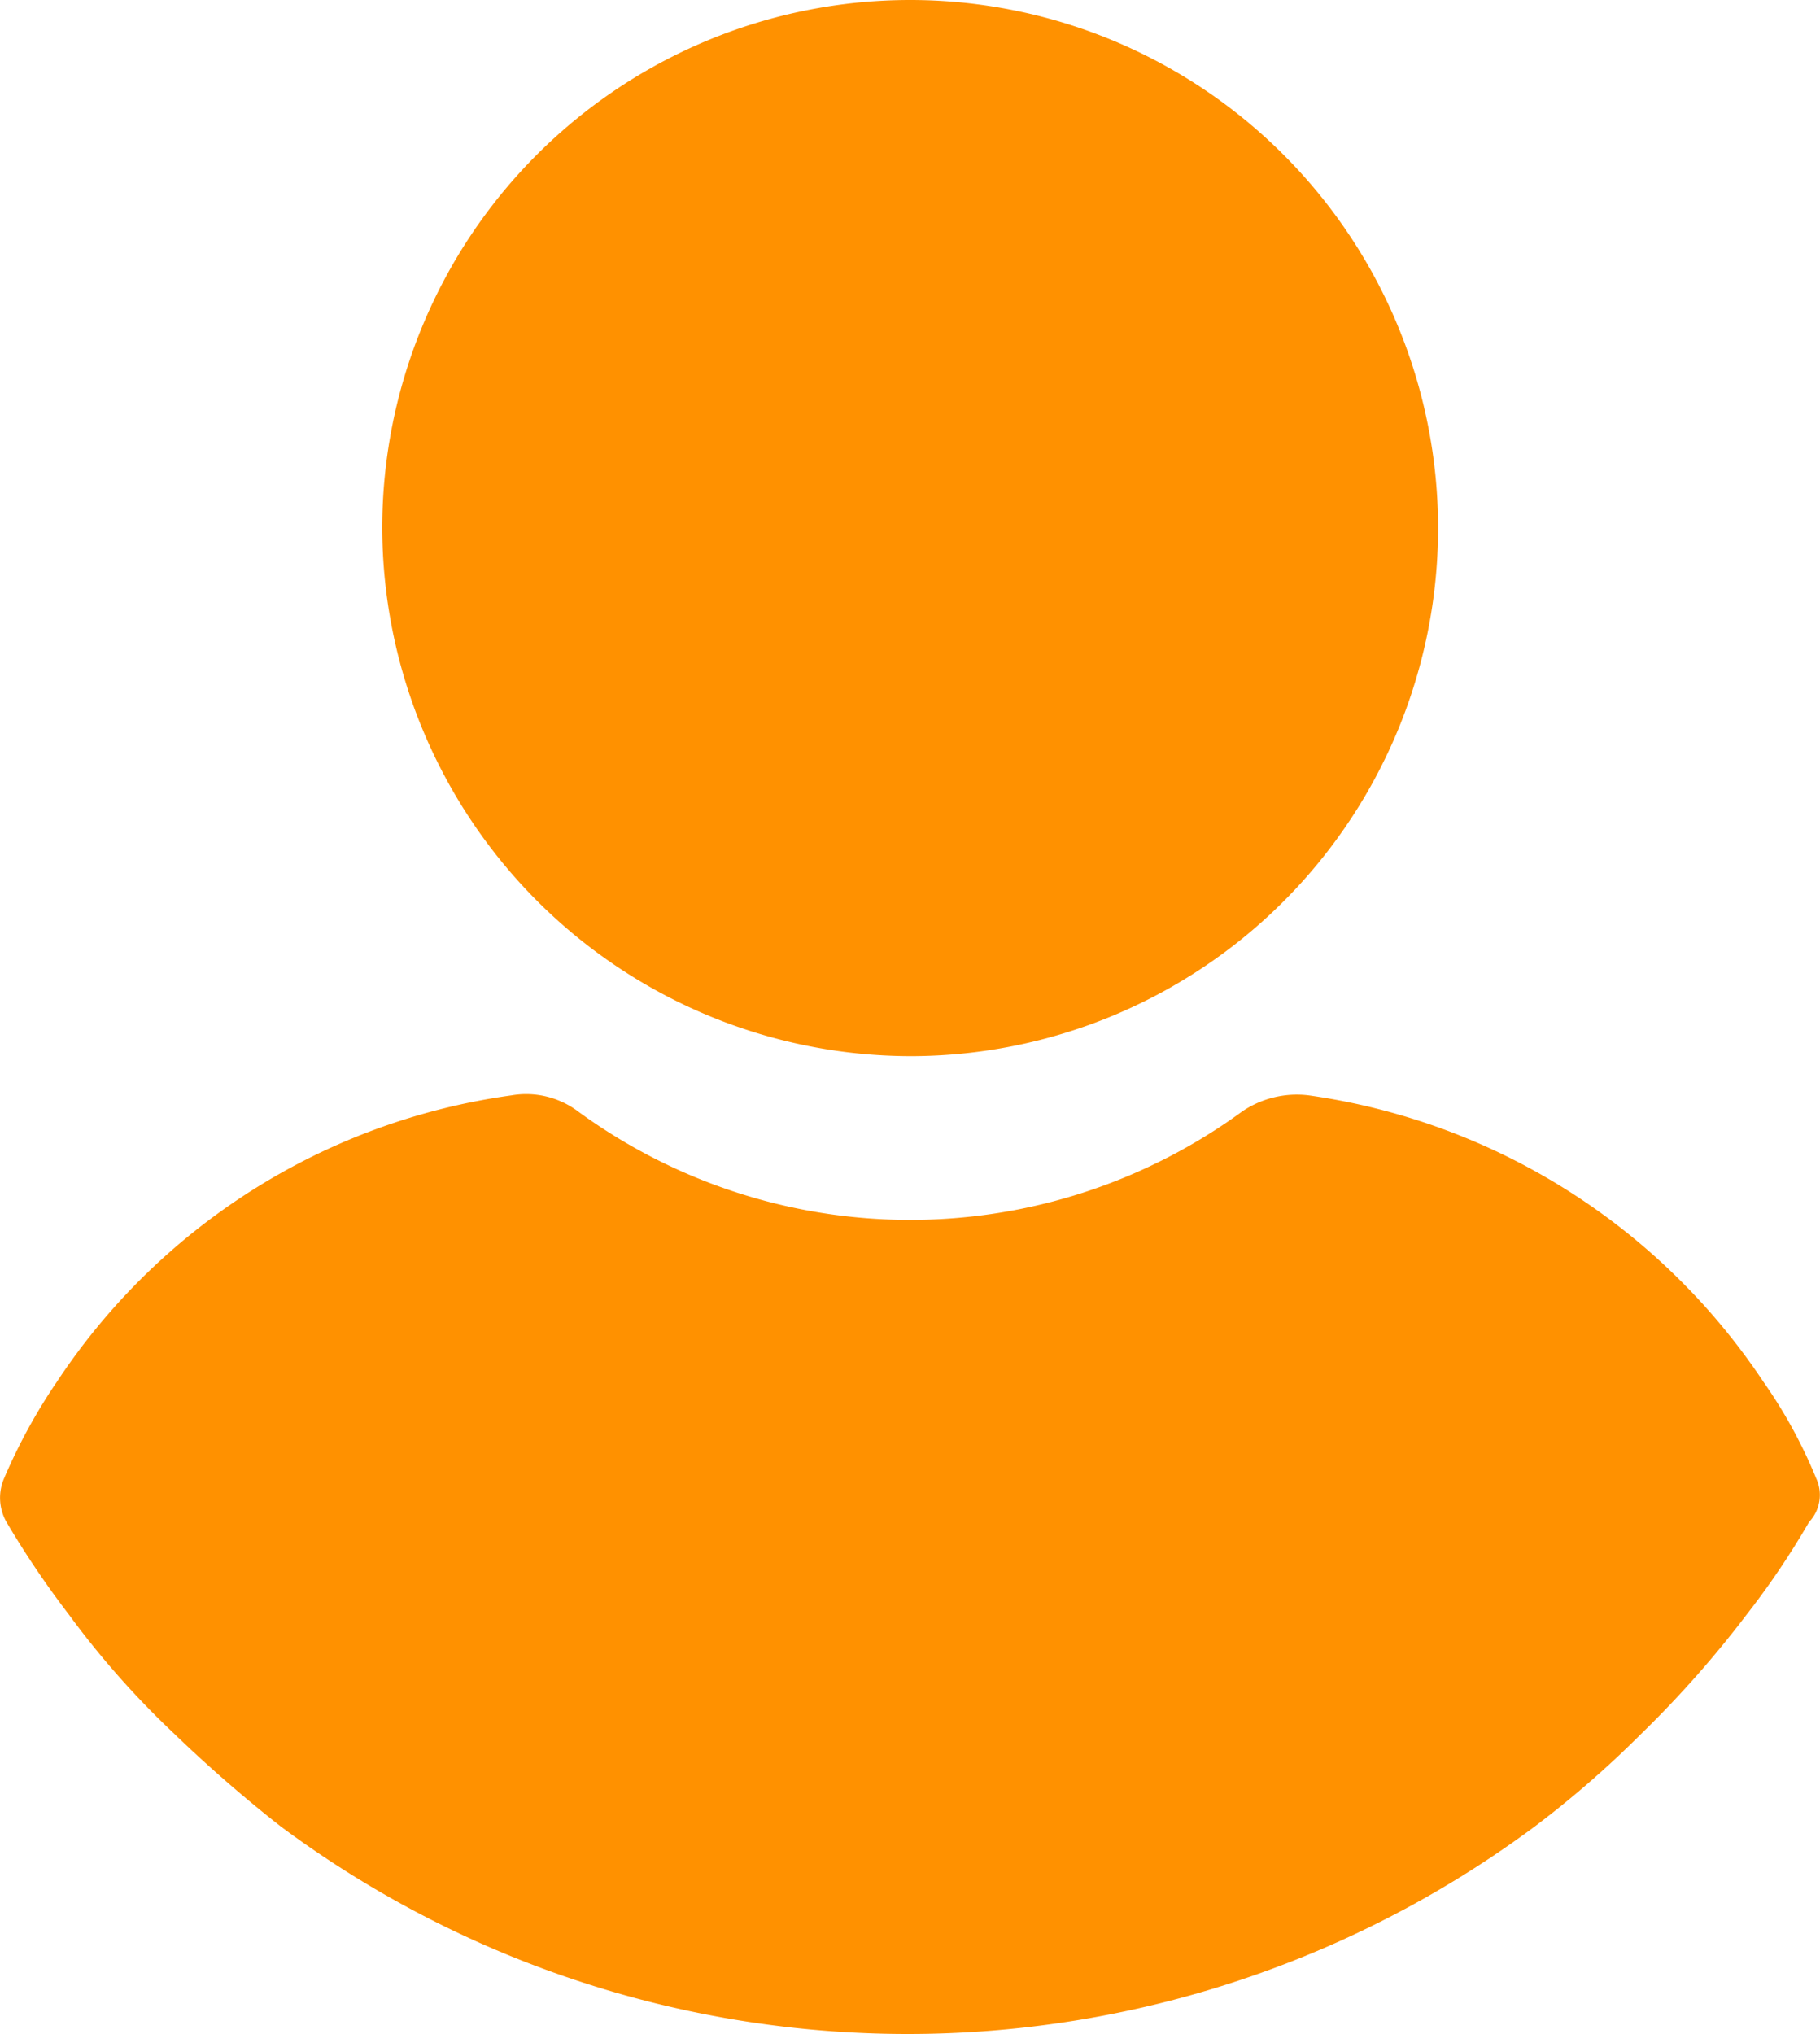 <svg xmlns="http://www.w3.org/2000/svg" width="46.808" height="52.292" viewBox="0 0 46.808 52.292">
  <g id="user" transform="translate(-24.165)">
    <g id="Сгруппировать_310" data-name="Сгруппировать 310" transform="translate(24.165)">
      <g id="Сгруппировать_309" data-name="Сгруппировать 309" transform="translate(0)">
        <path id="Контур_199" data-name="Контур 199" d="M124.369,27.154a13.577,13.577,0,1,0-13.577-13.577A13.613,13.613,0,0,0,124.369,27.154Z" transform="translate(-100.961 0)" fill="#ff9100"/>
        <path id="Контур_200" data-name="Контур 200" d="M70.873,257.719a12.656,12.656,0,0,0-1.364-2.49,16.876,16.876,0,0,0-11.68-7.352,2.5,2.5,0,0,0-1.719.415,14.472,14.472,0,0,1-17.075,0,2.225,2.225,0,0,0-1.719-.415,16.754,16.754,0,0,0-11.68,7.352,14.594,14.594,0,0,0-1.364,2.49,1.261,1.261,0,0,0,.059,1.127,23.645,23.645,0,0,0,1.6,2.372,22.531,22.531,0,0,0,2.727,3.083,35.538,35.538,0,0,0,2.727,2.372,27.037,27.037,0,0,0,32.253,0,26.071,26.071,0,0,0,2.727-2.372,27.377,27.377,0,0,0,2.727-3.083,20.782,20.782,0,0,0,1.6-2.372A1.012,1.012,0,0,0,70.873,257.719Z" transform="translate(-24.165 -219.715)" fill="#ff9100"/>
      </g>
    </g>
  </g>
</svg>
